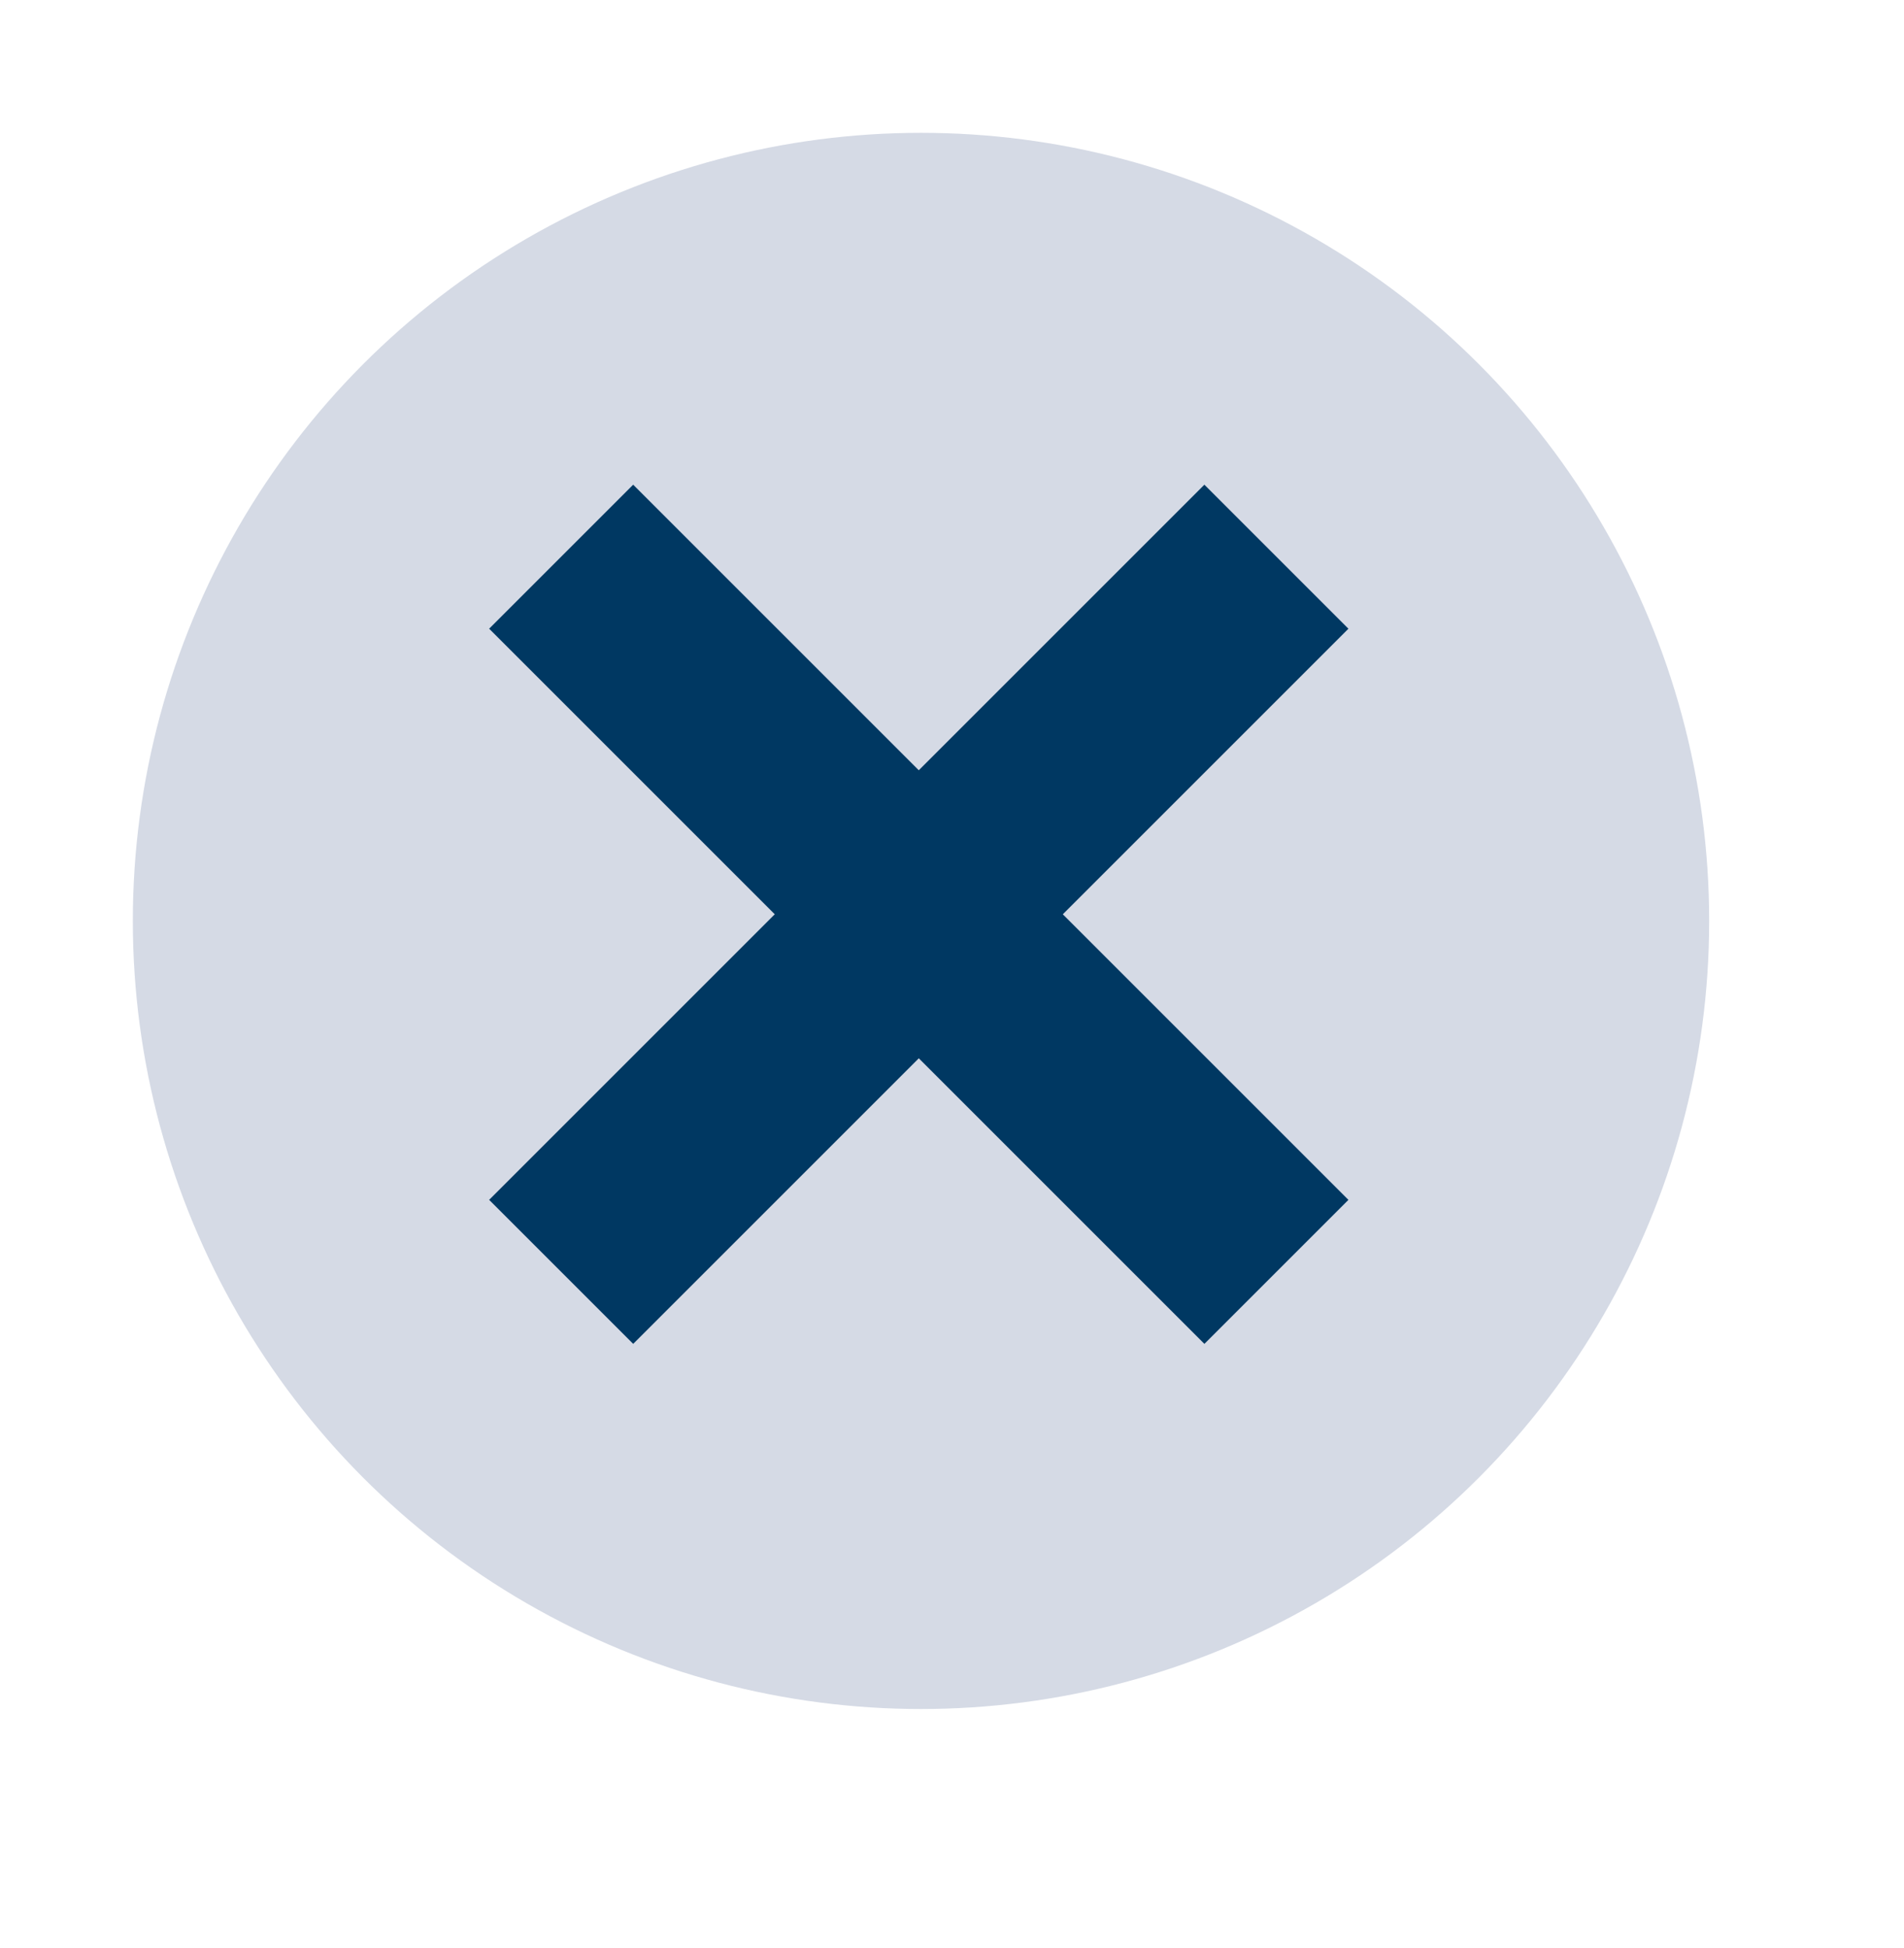 <?xml version="1.0" encoding="utf-8"?>
<!-- Generator: Adobe Illustrator 22.1.0, SVG Export Plug-In . SVG Version: 6.00 Build 0)  -->
<svg version="1.1" id="Layer_1" xmlns="http://www.w3.org/2000/svg" xmlns:xlink="http://www.w3.org/1999/xlink" x="0px" y="0px"
	 width="43px" height="44px" viewBox="0 0 43 44" style="enable-background:new 0 0 43 44;" xml:space="preserve">
<style type="text/css">
	.st0{fill:#007DB7;}
	.st1{fill:#E1F4FD;}
	.st2{fill:#FFFFFF;}
	.st3{fill:none;stroke:#007DB7;stroke-width:1.3;}
	.st4{fill:#003862;}
	.st5{fill:#00AEEF;}
	.st6{fill:#829BB3;}
	.st7{fill:none;stroke:#00AEEF;stroke-width:2.232;}
	.st8{fill:none;stroke:#003862;stroke-width:2.572;}
	.st9{clip-path:url(#SVGID_2_);}
	.st10{fill:none;stroke:#003862;stroke-width:0.415;}
	.st11{fill:none;stroke:#003862;stroke-width:2.304;stroke-linecap:square;}
	.st12{fill:#D5DAE5;}
	.st13{fill:none;stroke:#003862;stroke-width:4.6;stroke-linecap:square;}
	.st14{clip-path:url(#SVGID_6_);fill:#003862;}
	.st15{fill:none;stroke:#FFFFFF;stroke-width:2.814;}
</style>
<circle class="st12" cx="20.8" cy="20.8" r="17.8"/>
<line class="st13" x1="14.3" y1="14.2" x2="27.2" y2="27.1"/>
<line class="st13" x1="27.2" y1="14.2" x2="14.3" y2="27.1"/>
</svg>
